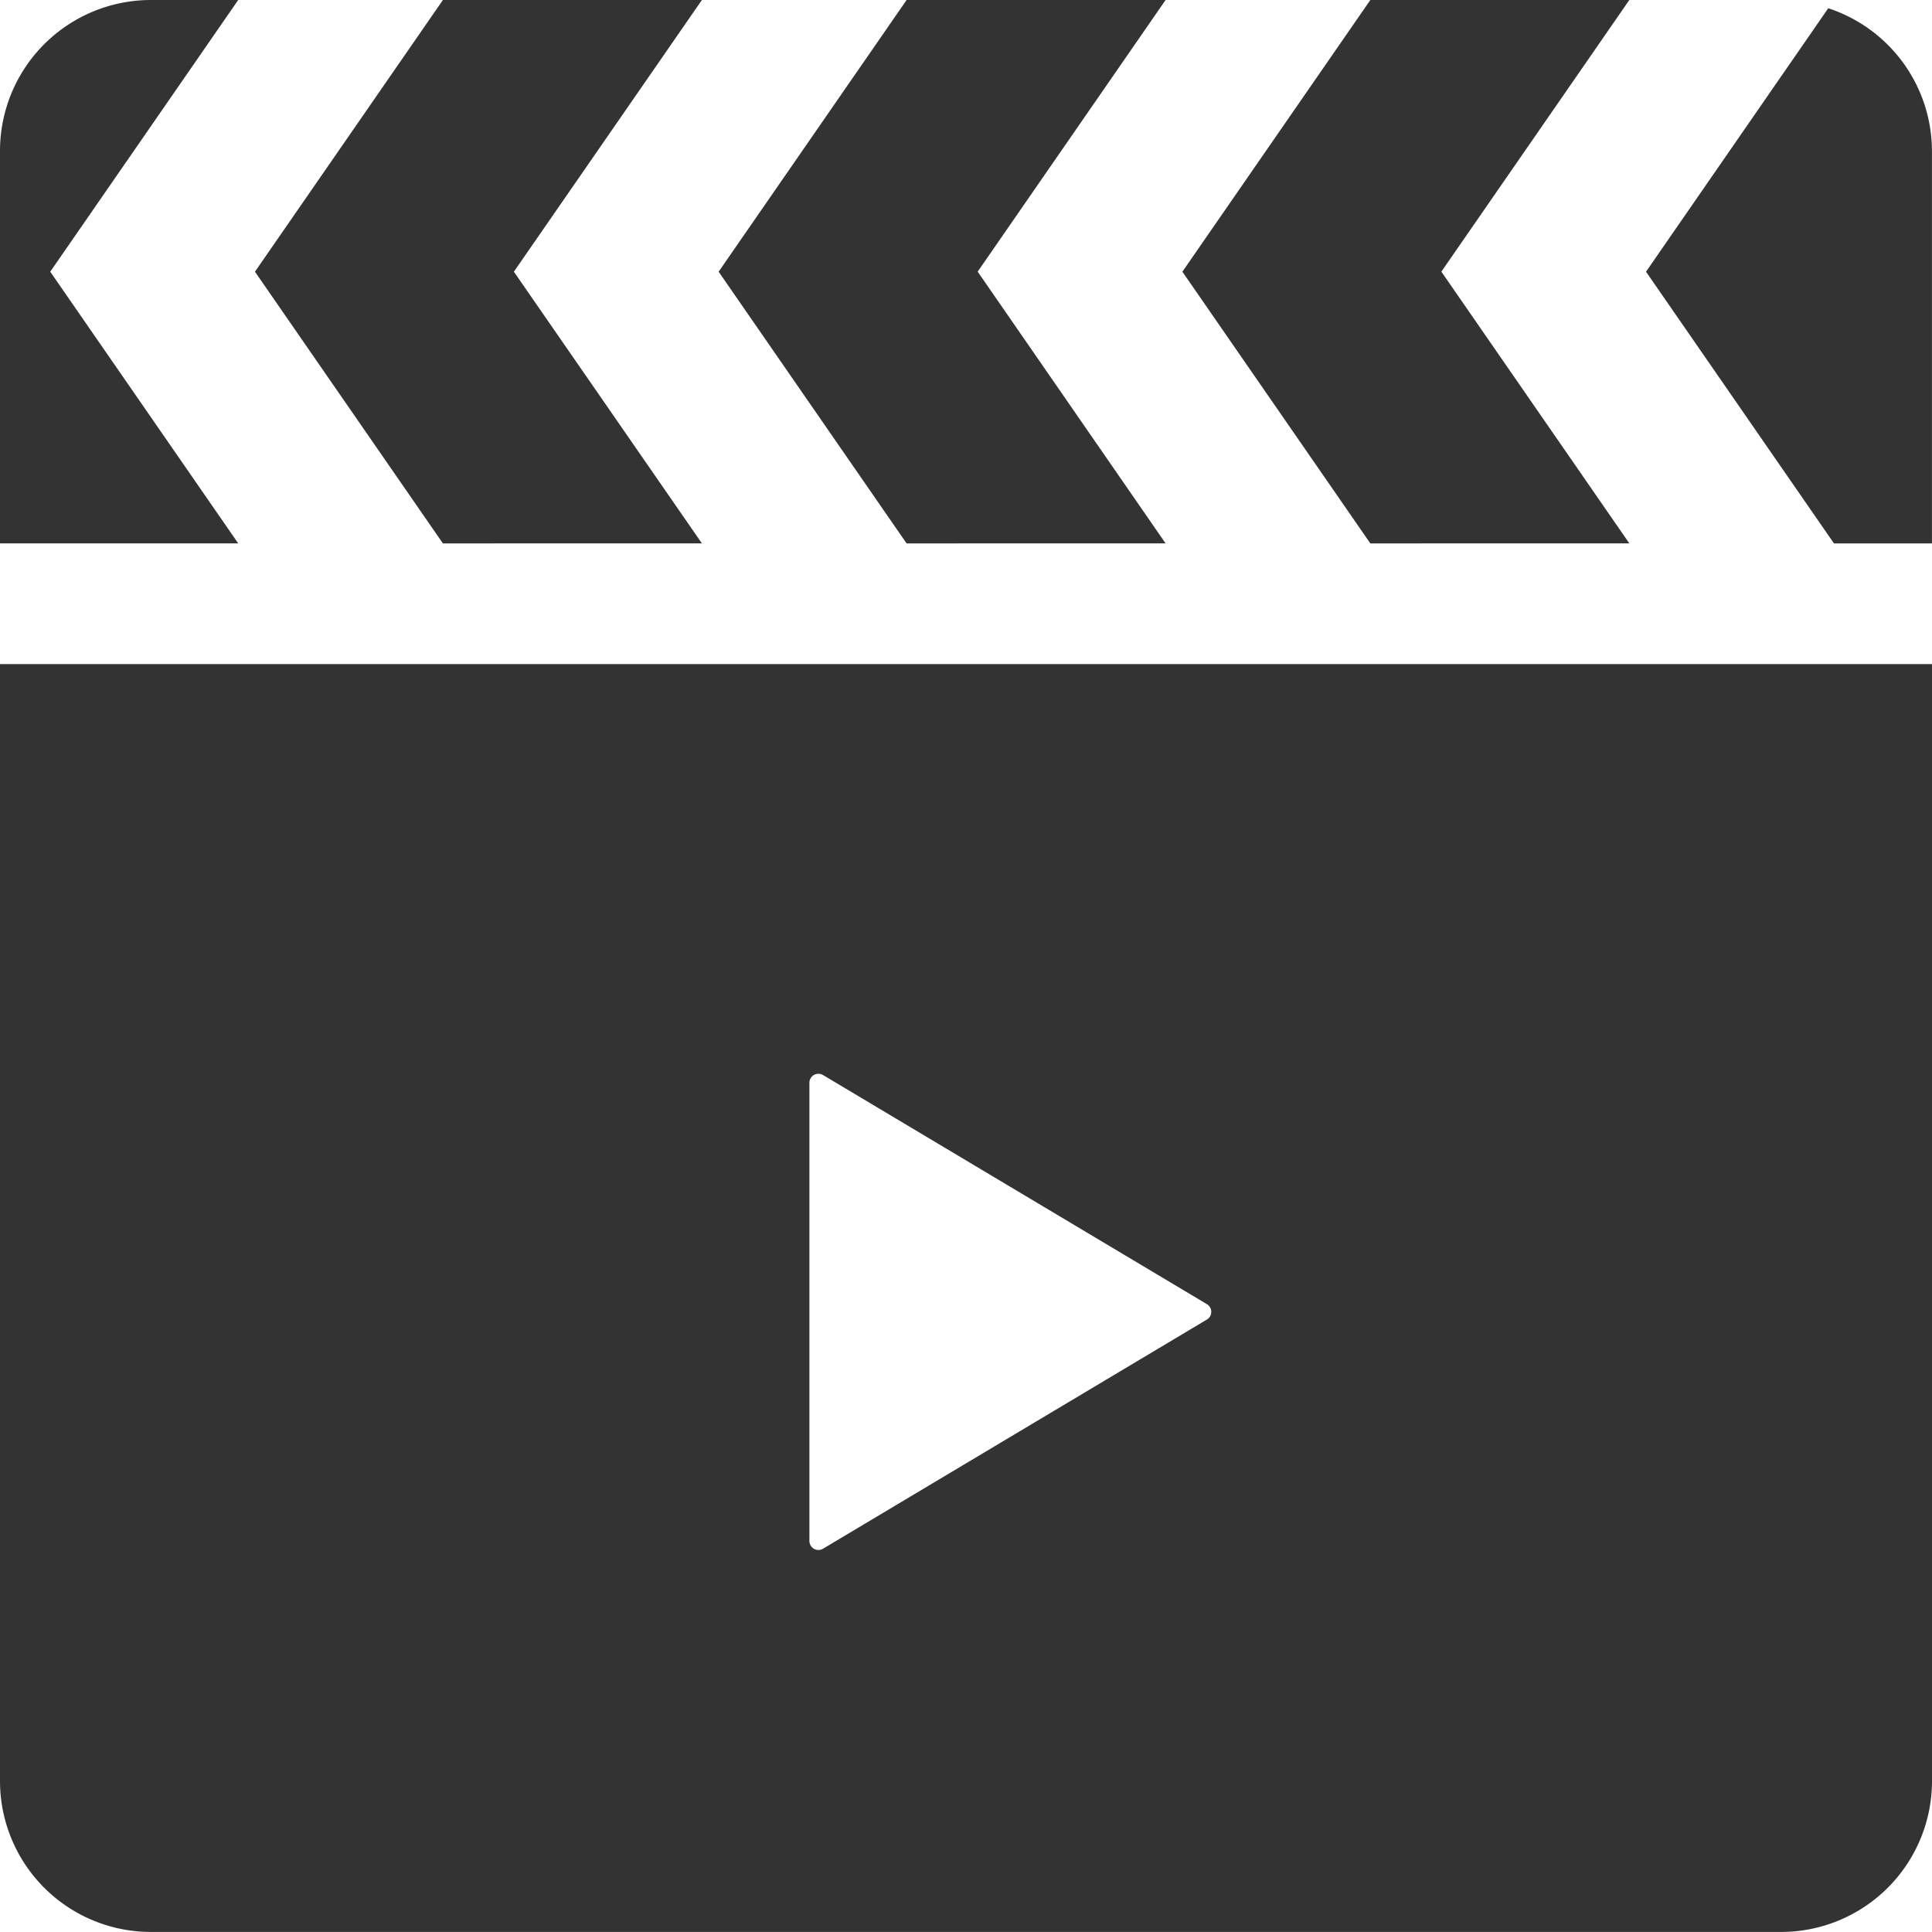 <svg id="再生ボタン付きのカチンコアイコン" xmlns="http://www.w3.org/2000/svg" width="35.062" height="35.062" viewBox="0 0 35.062 35.062">
  <path id="パス_30" data-name="パス 30" d="M75.674,9.861,72.262,4.931,75.674,0h-4.7L67.563,4.931l3.411,4.931Z" transform="translate(-62.936)" fill="#333"/>
  <path id="パス_31" data-name="パス 31" d="M198.55,9.861l-3.41-4.931L198.55,0h-4.7l-3.411,4.931,3.411,4.931Z" transform="translate(-177.397)" fill="#333"/>
  <path id="パス_32" data-name="パス 32" d="M.912,4.931,4.323,0H2.739A2.739,2.739,0,0,0,0,2.739V9.861H4.323Z" fill="#333"/>
  <path id="パス_33" data-name="パス 33" d="M439.526,2.188l-3.307,4.781L439.63,11.9h1.778V4.777A2.731,2.731,0,0,0,439.526,2.188Z" transform="translate(-406.347 -2.038)" fill="#333"/>
  <path id="パス_34" data-name="パス 34" d="M321.455,9.861l-3.411-4.931L321.455,0h-4.7l-3.411,4.931,3.411,4.931Z" transform="translate(-291.886)" fill="#333"/>
  <path id="パス_35" data-name="パス 35" d="M0,196.27a2.739,2.739,0,0,0,2.739,2.739H32.323a2.739,2.739,0,0,0,2.739-2.739V176H0Zm14.689-8.513V183.6a.167.167,0,0,1,.081-.143.165.165,0,0,1,.165,0l6.968,4.159a.162.162,0,0,1,.079.14.159.159,0,0,1-.079.139l-6.968,4.16a.165.165,0,0,1-.165,0,.168.168,0,0,1-.081-.143v-4.158Z" transform="translate(0 -163.948)" fill="#333"/>
</svg>
